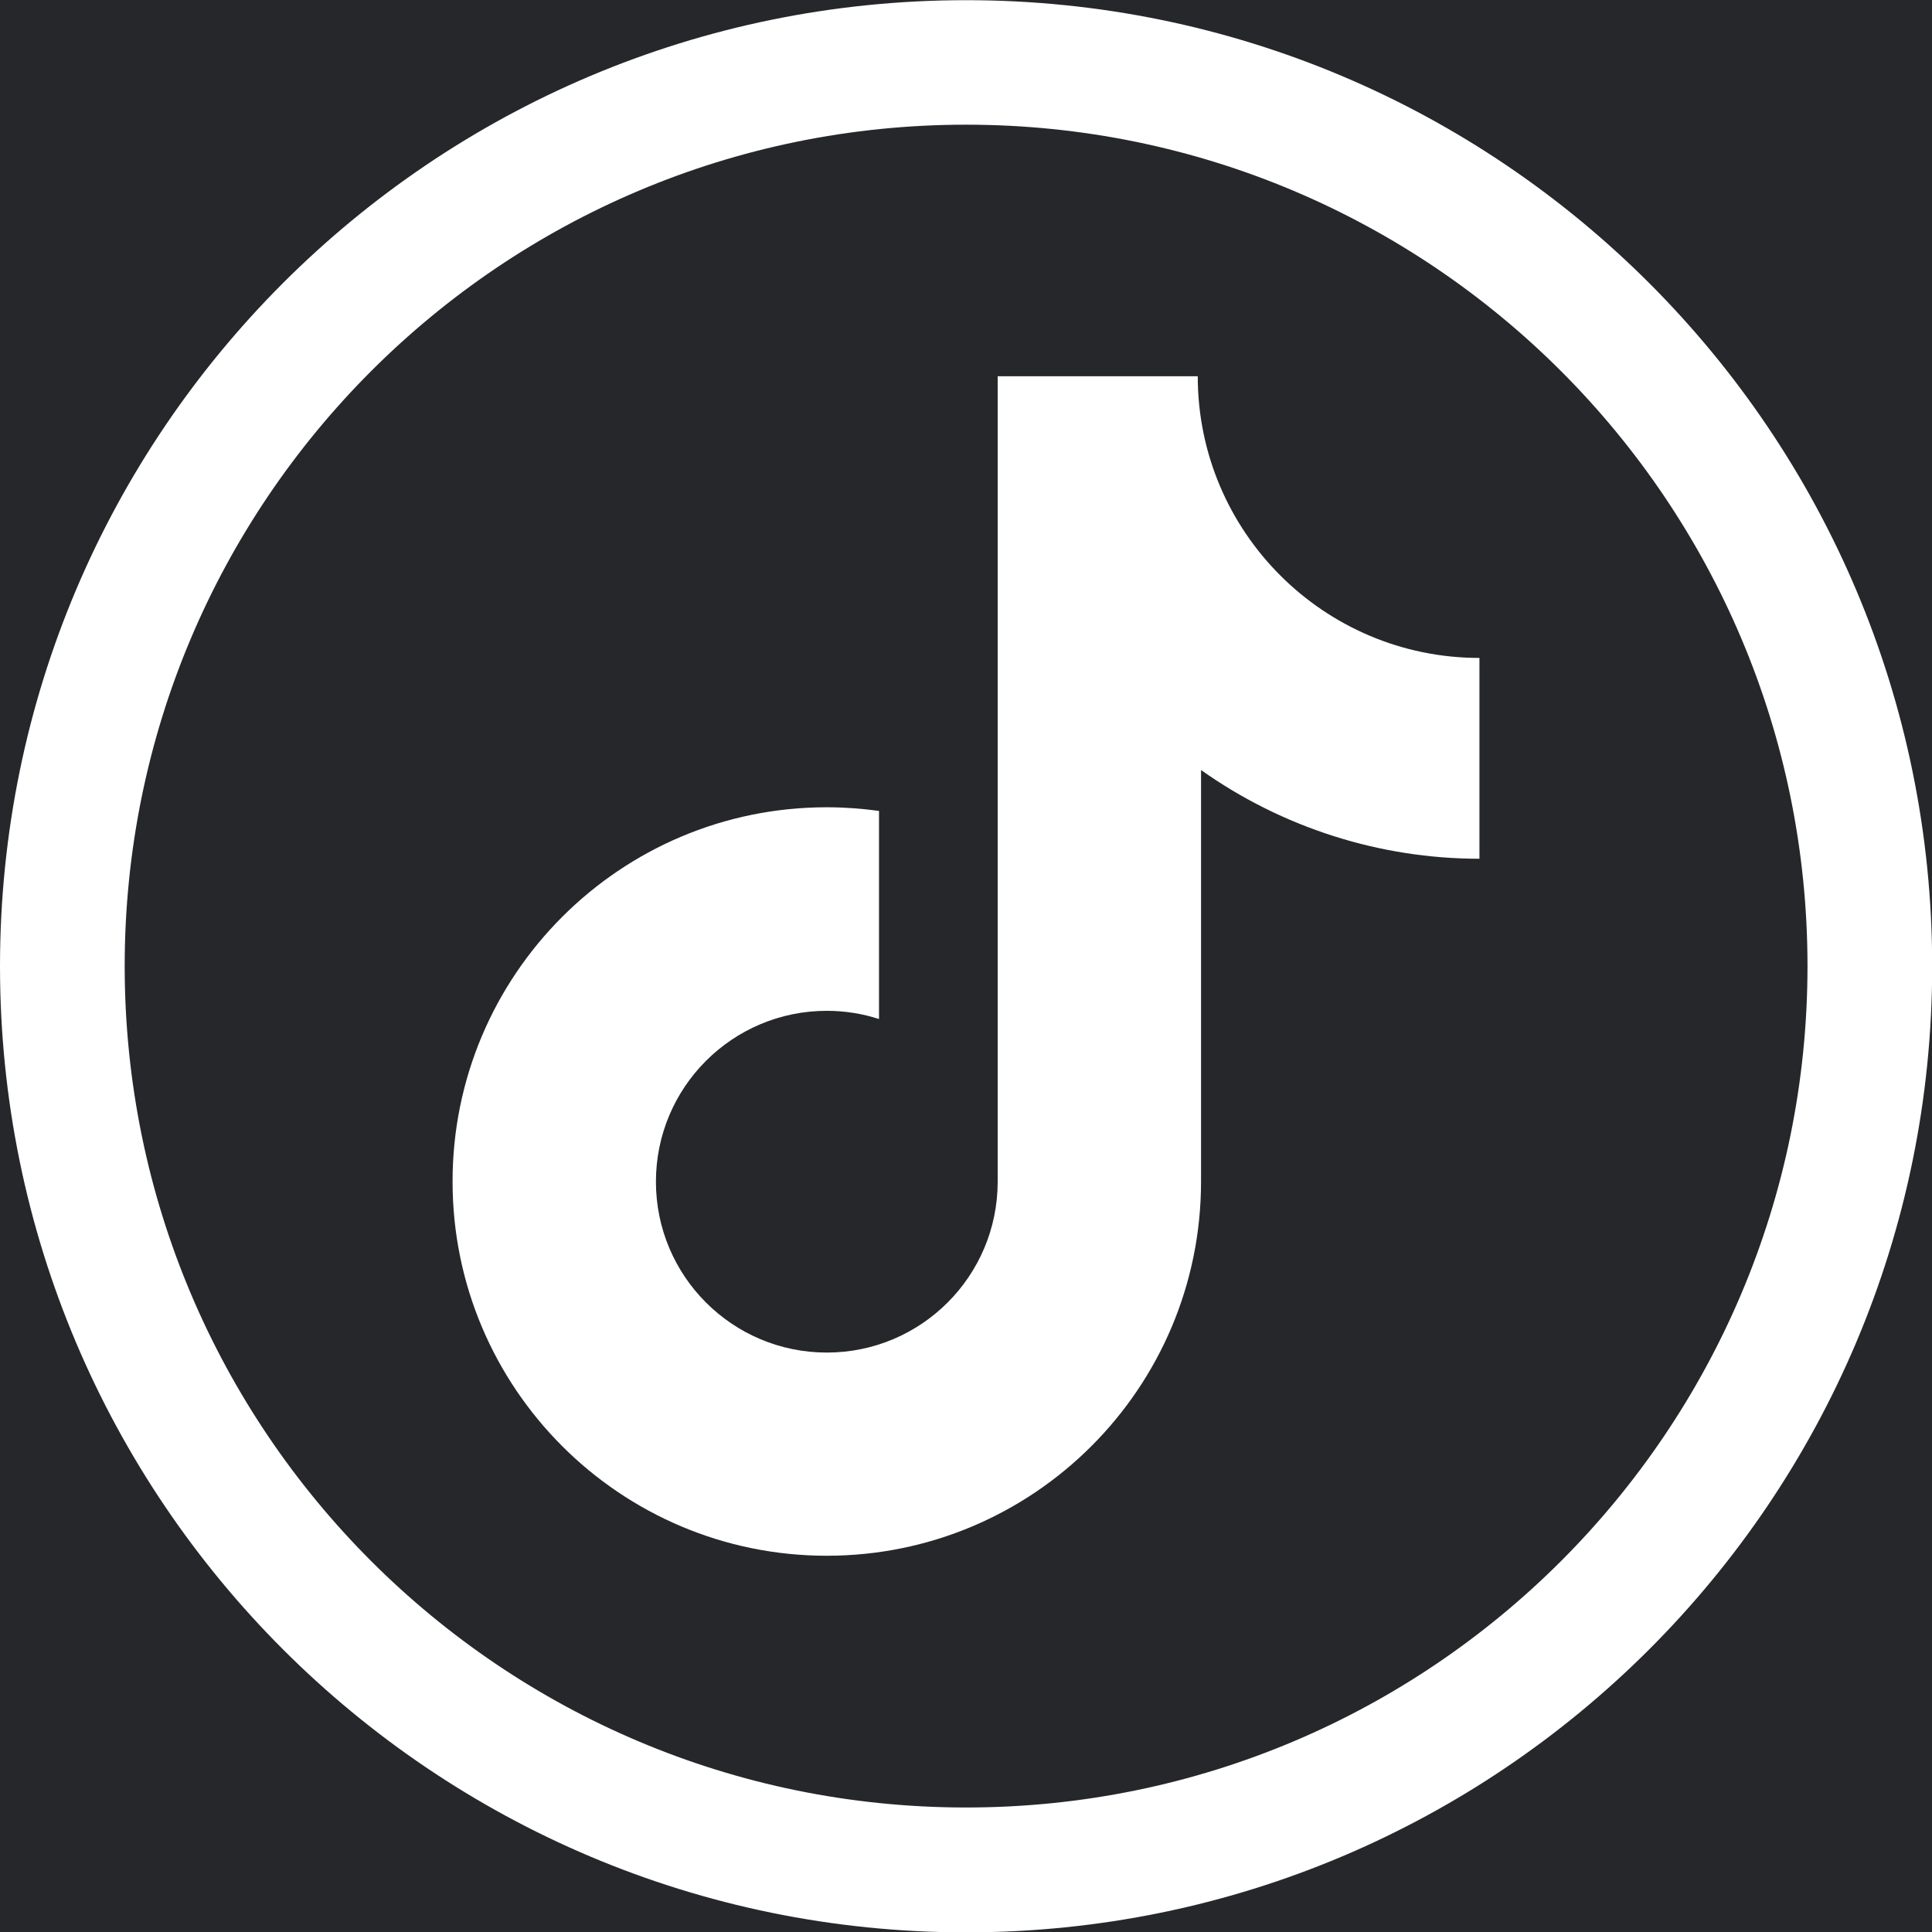 <?xml version="1.0" encoding="UTF-8" standalone="no"?>
<!-- Created with Inkscape (http://www.inkscape.org/) -->

<svg
   width="40"
   height="40"
   viewBox="0 0 10.583 10.583"
   version="1.1"
   id="svg1"
   xml:space="preserve"
   xmlns="http://www.w3.org/2000/svg"
   xmlns:svg="http://www.w3.org/2000/svg"><defs
     id="defs1" /><g
     id="layer1"
     transform="translate(-337.124,-763.797)"><rect
       style="font-variation-settings:normal;vector-effect:none;fill:#26272b;fill-opacity:1;stroke-width:0.265;stroke-linecap:butt;stroke-linejoin:miter;stroke-miterlimit:8;stroke-dasharray:none;stroke-dashoffset:0;stroke-opacity:1;-inkscape-stroke:none;paint-order:stroke fill markers"
       id="rect688"
       width="361.421"
       height="39.683"
       x="12.745"
       y="748.729" /><g
       id="g409"
       transform="translate(6.9999981e-6,-38.888)"><g
         id="g2"
         transform="translate(-352.644,818.724)"><path
           id="path2"
           d="m 695.06,-6.138 c -2.545,0 -4.609,-2.063 -4.609,-4.609 0,-2.545 2.063,-4.609 4.609,-4.609 2.545,0 4.609,2.063 4.609,4.609 0,2.545 -2.063,4.609 -4.609,4.609 m 0,-9.9 c -2.923,0 -5.292,2.369 -5.292,5.292 0,2.922 2.369,5.292 5.292,5.292 2.922,0 5.292,-2.369 5.292,-5.292 0,-2.923 -2.369,-5.292 -5.292,-5.292"
           style="fill:#ffffff;fill-opacity:1;fill-rule:nonzero;stroke:none;stroke-width:0.353" /></g><path
         id="circle401"
         style="opacity:1;fill:#ffffff;stroke:none;stroke-width:0.265;stroke-linecap:round;stroke-linejoin:round;paint-order:stroke fill markers"
         d="m 342.589,804.746 v 4.412 c 0,0.517 -0.419,0.936 -0.936,0.936 -0.517,1e-5 -0.936,-0.419 -0.936,-0.936 1e-5,-0.517 0.419,-0.936 0.936,-0.936 0.097,6e-5 0.194,0.015 0.286,0.045 v -1.14 c -0.095,-0.013 -0.191,-0.02 -0.286,-0.02 -1.132,-10e-6 -2.05,0.918 -2.05,2.05 0,1.132 0.918,2.05 2.05,2.05 1.132,-2e-5 2.05,-0.918 2.05,-2.05 v -2.254 c 0.446,0.316 0.979,0.486 1.525,0.486 v -1.1 c -0.852,0 -1.543,-0.691 -1.543,-1.543 z" /></g></g></svg>

